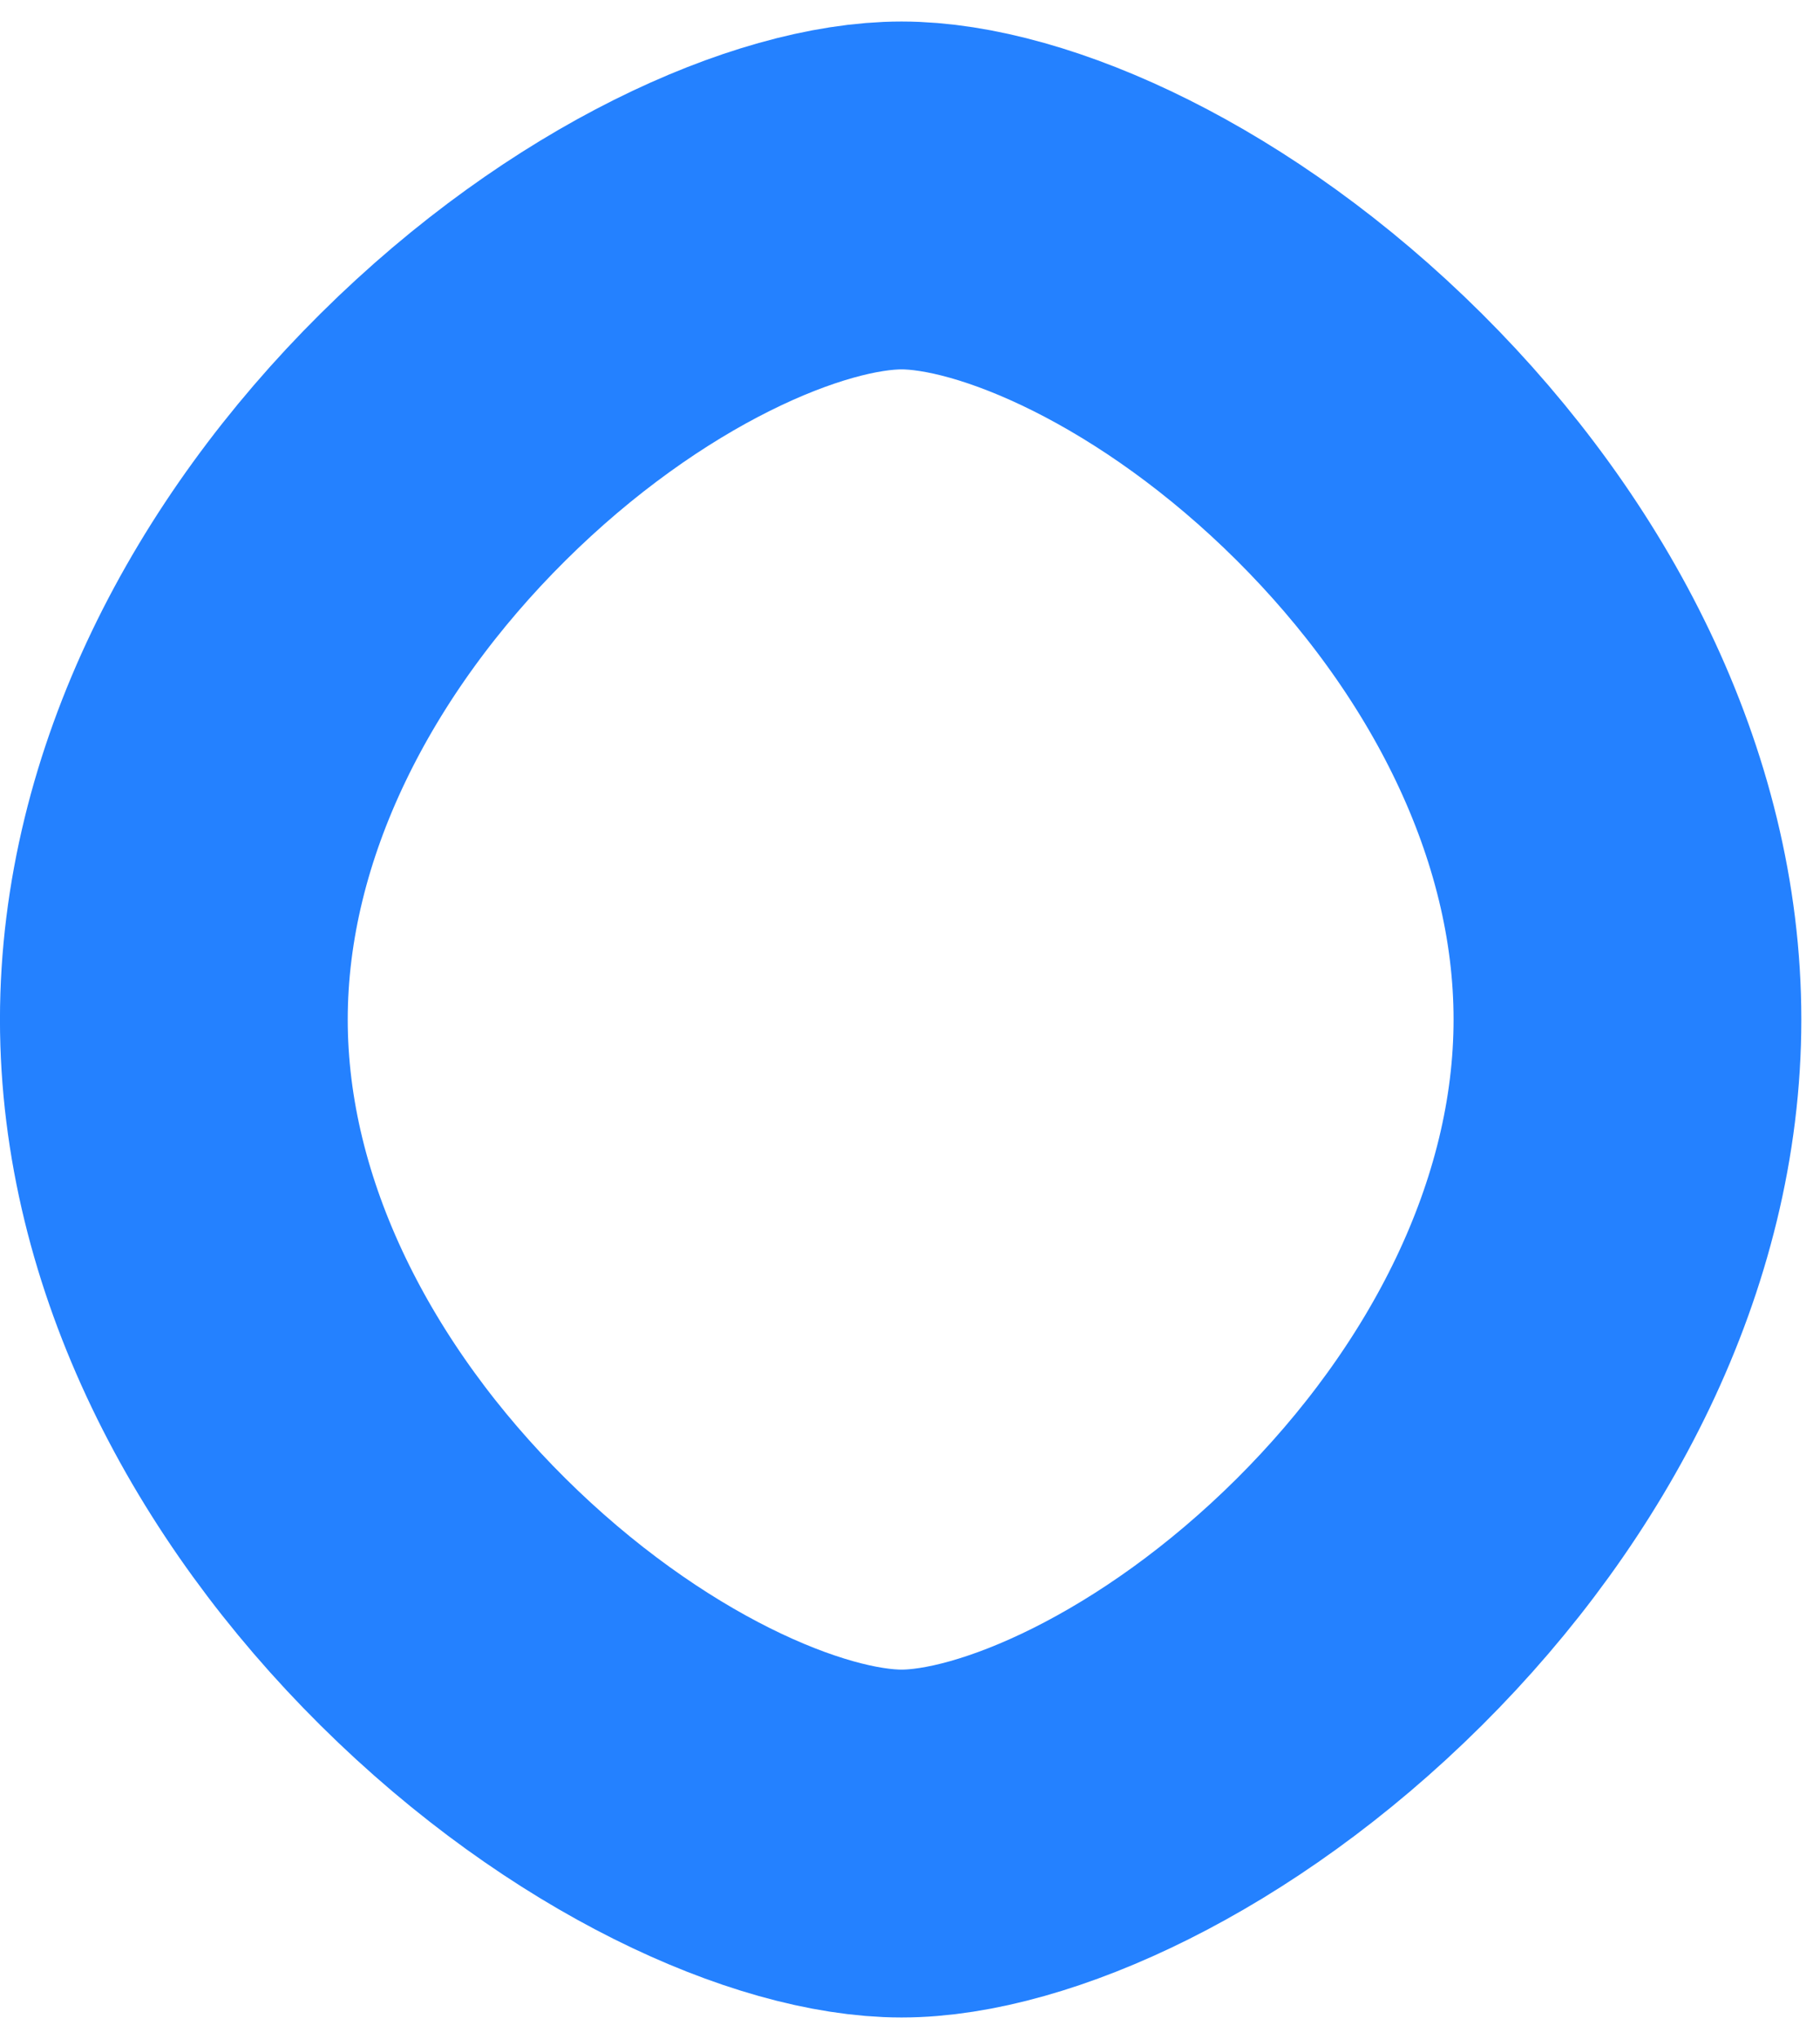 <svg width="25" height="28" viewBox="0 0 25 28" fill="none" xmlns="http://www.w3.org/2000/svg">
<path d="M12.384 2.684C13.914 2.684 16.433 3.774 18.673 6.003C20.851 8.171 22.355 11.021 22.355 14C22.355 16.979 20.851 19.83 18.673 21.998C16.433 24.226 13.914 25.316 12.384 25.316C10.854 25.316 8.328 24.224 6.082 21.995C3.897 19.826 2.388 16.976 2.388 14C2.389 11.024 3.897 8.174 6.082 6.005C8.328 3.775 10.854 2.684 12.384 2.684Z" stroke="#2481FF" stroke-width="4.777"/>
</svg>
